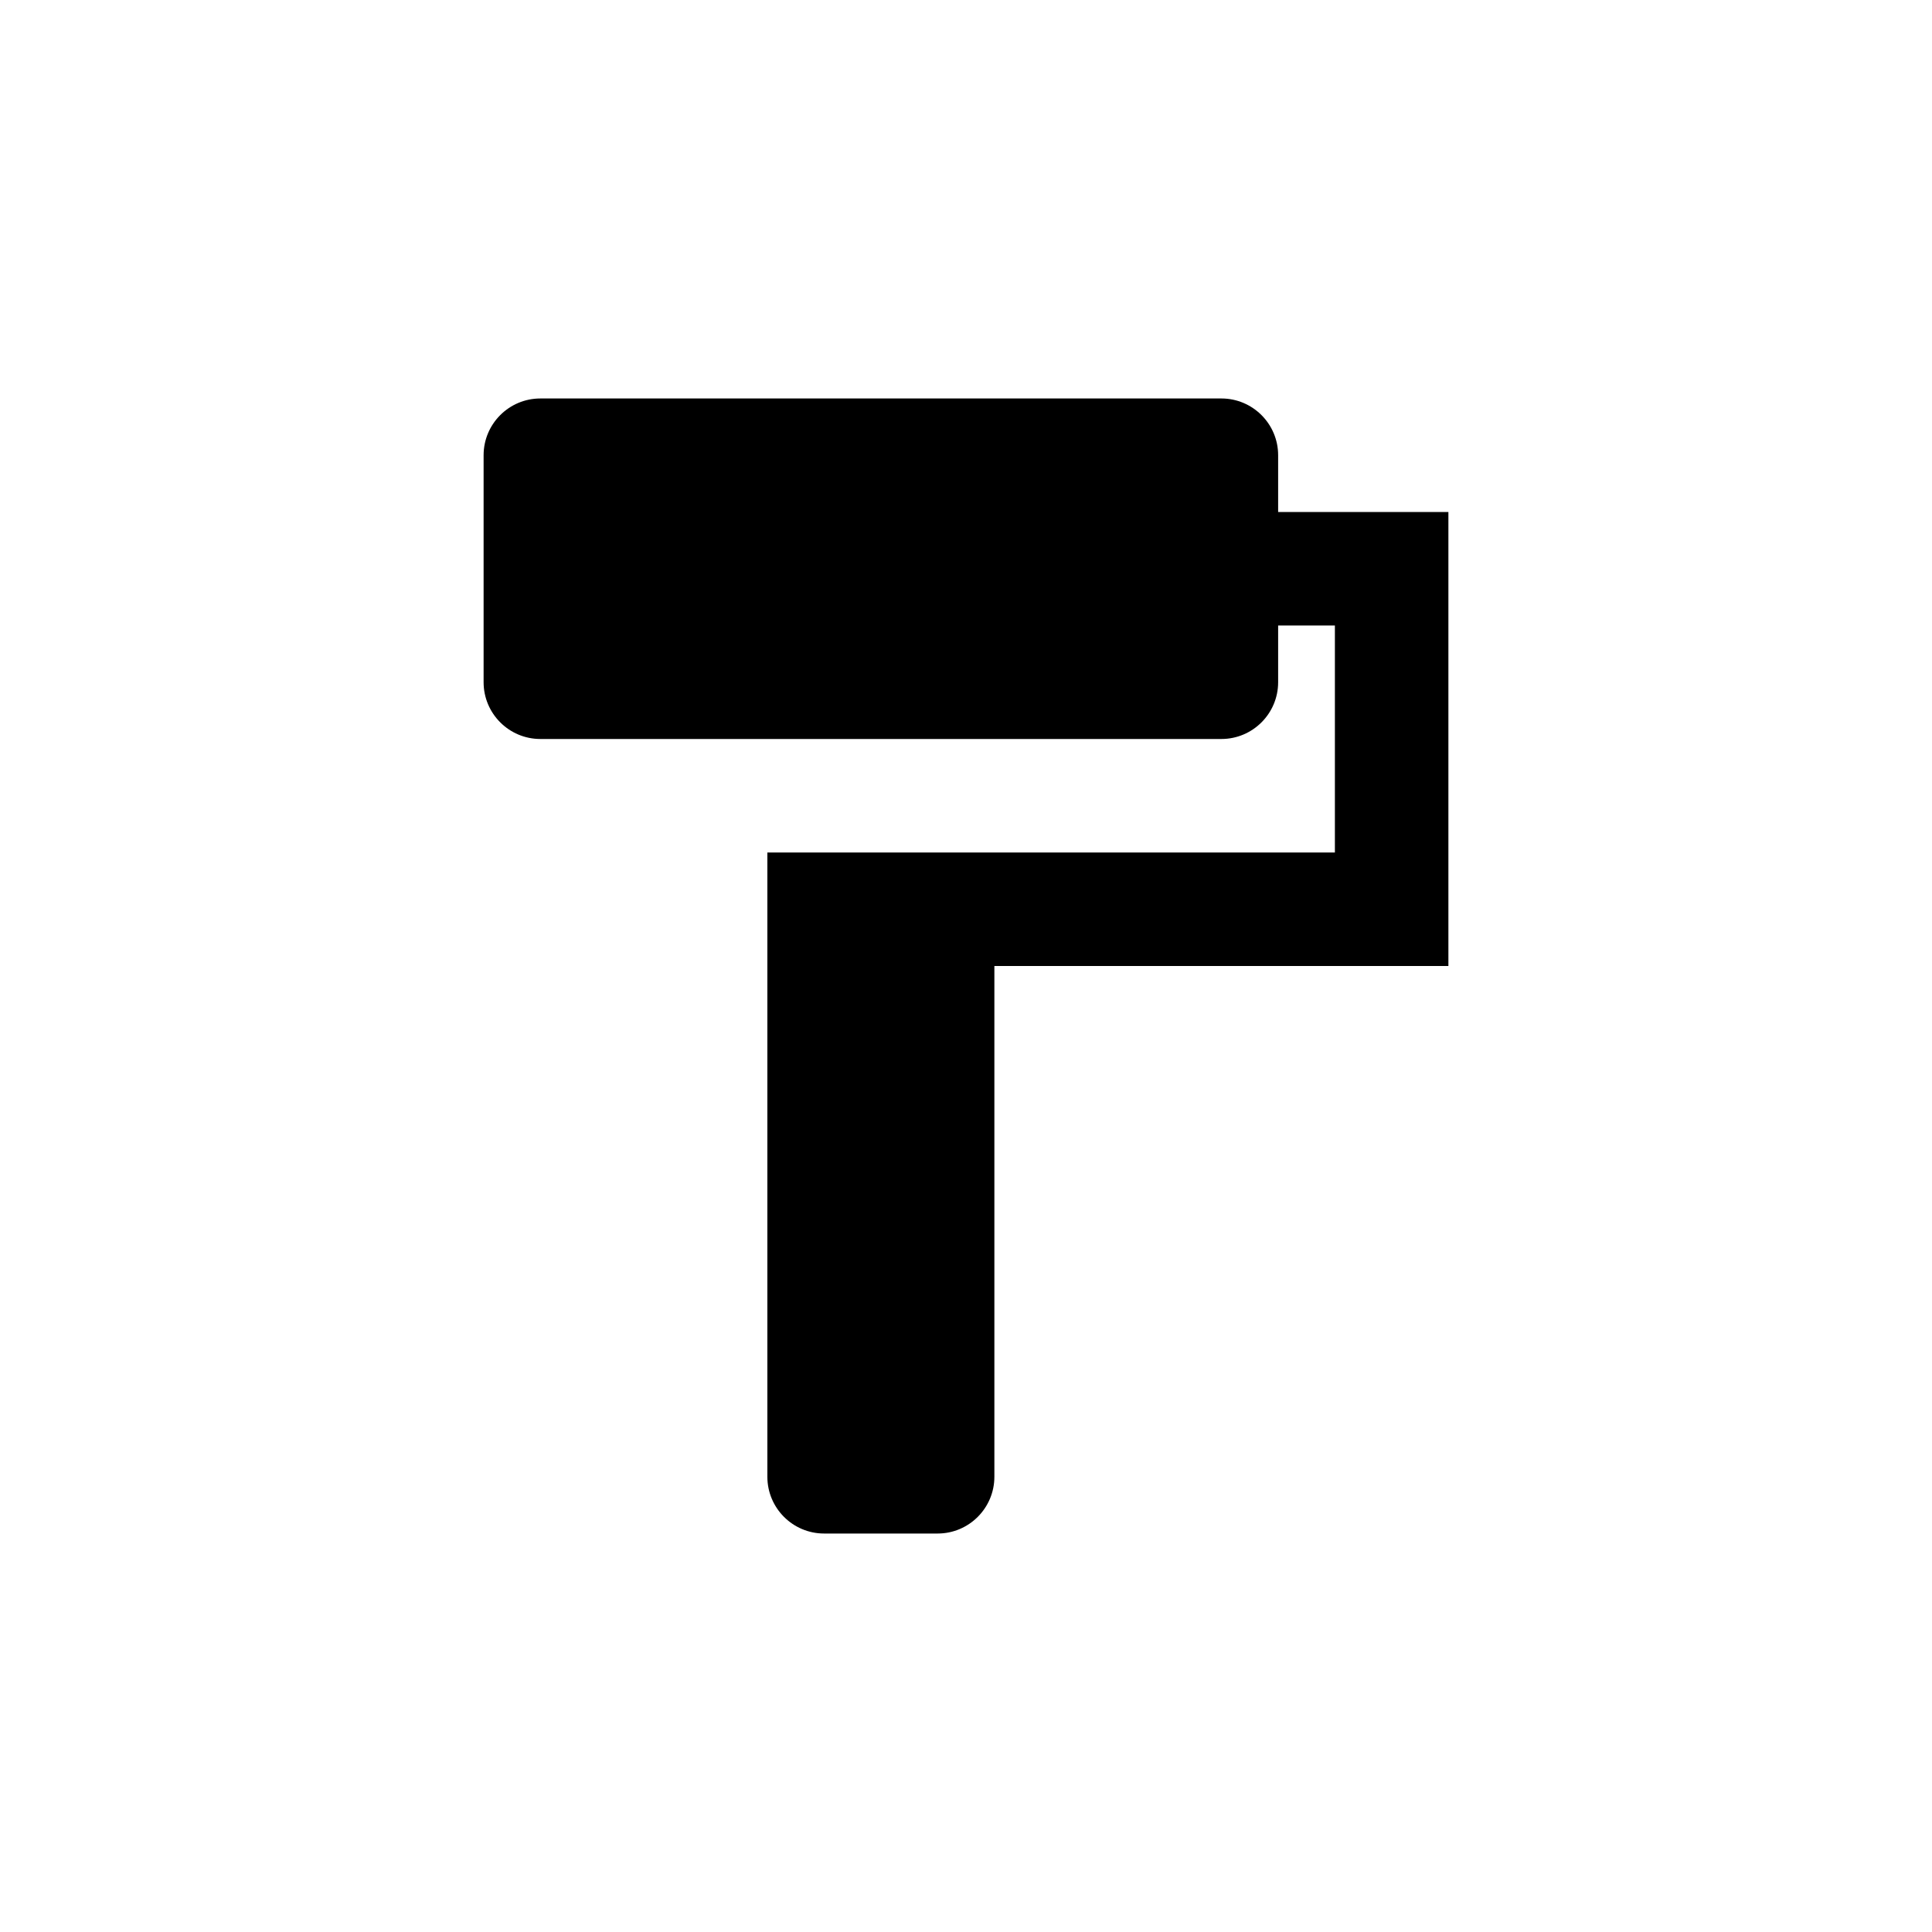 <?xml version="1.0" encoding="UTF-8" standalone="no"?><!DOCTYPE svg PUBLIC "-//W3C//DTD SVG 1.1//EN" "http://www.w3.org/Graphics/SVG/1.1/DTD/svg11.dtd"><svg width="100%" height="100%" viewBox="0 0 48 48" version="1.1" xmlns="http://www.w3.org/2000/svg" xmlns:xlink="http://www.w3.org/1999/xlink" xml:space="preserve" xmlns:serif="http://www.serif.com/" style="fill-rule:evenodd;clip-rule:evenodd;stroke-linejoin:round;stroke-miterlimit:1.414;"><rect id="roll" x="0" y="0" width="48" height="48" style="fill:none;"/><path id="format-paint" d="M31.755,12.72l0,-1.41c0,-0.778 -0.632,-1.41 -1.41,-1.41l-16.92,0c-0.778,0 -1.41,0.632 -1.41,1.41l0,5.64c0,0.778 0.632,1.41 1.41,1.41l16.92,0c0.778,0 1.41,-0.632 1.41,-1.41l0,-1.41l1.41,0l0,5.64l-14.1,0l0,15.51c0,0.778 0.632,1.41 1.41,1.41l2.82,0c0.778,0 1.41,-0.632 1.41,-1.41l0,-12.69l11.28,0l0,-11.28l-4.23,0Z" style="fill-rule:nonzero;"/></svg>